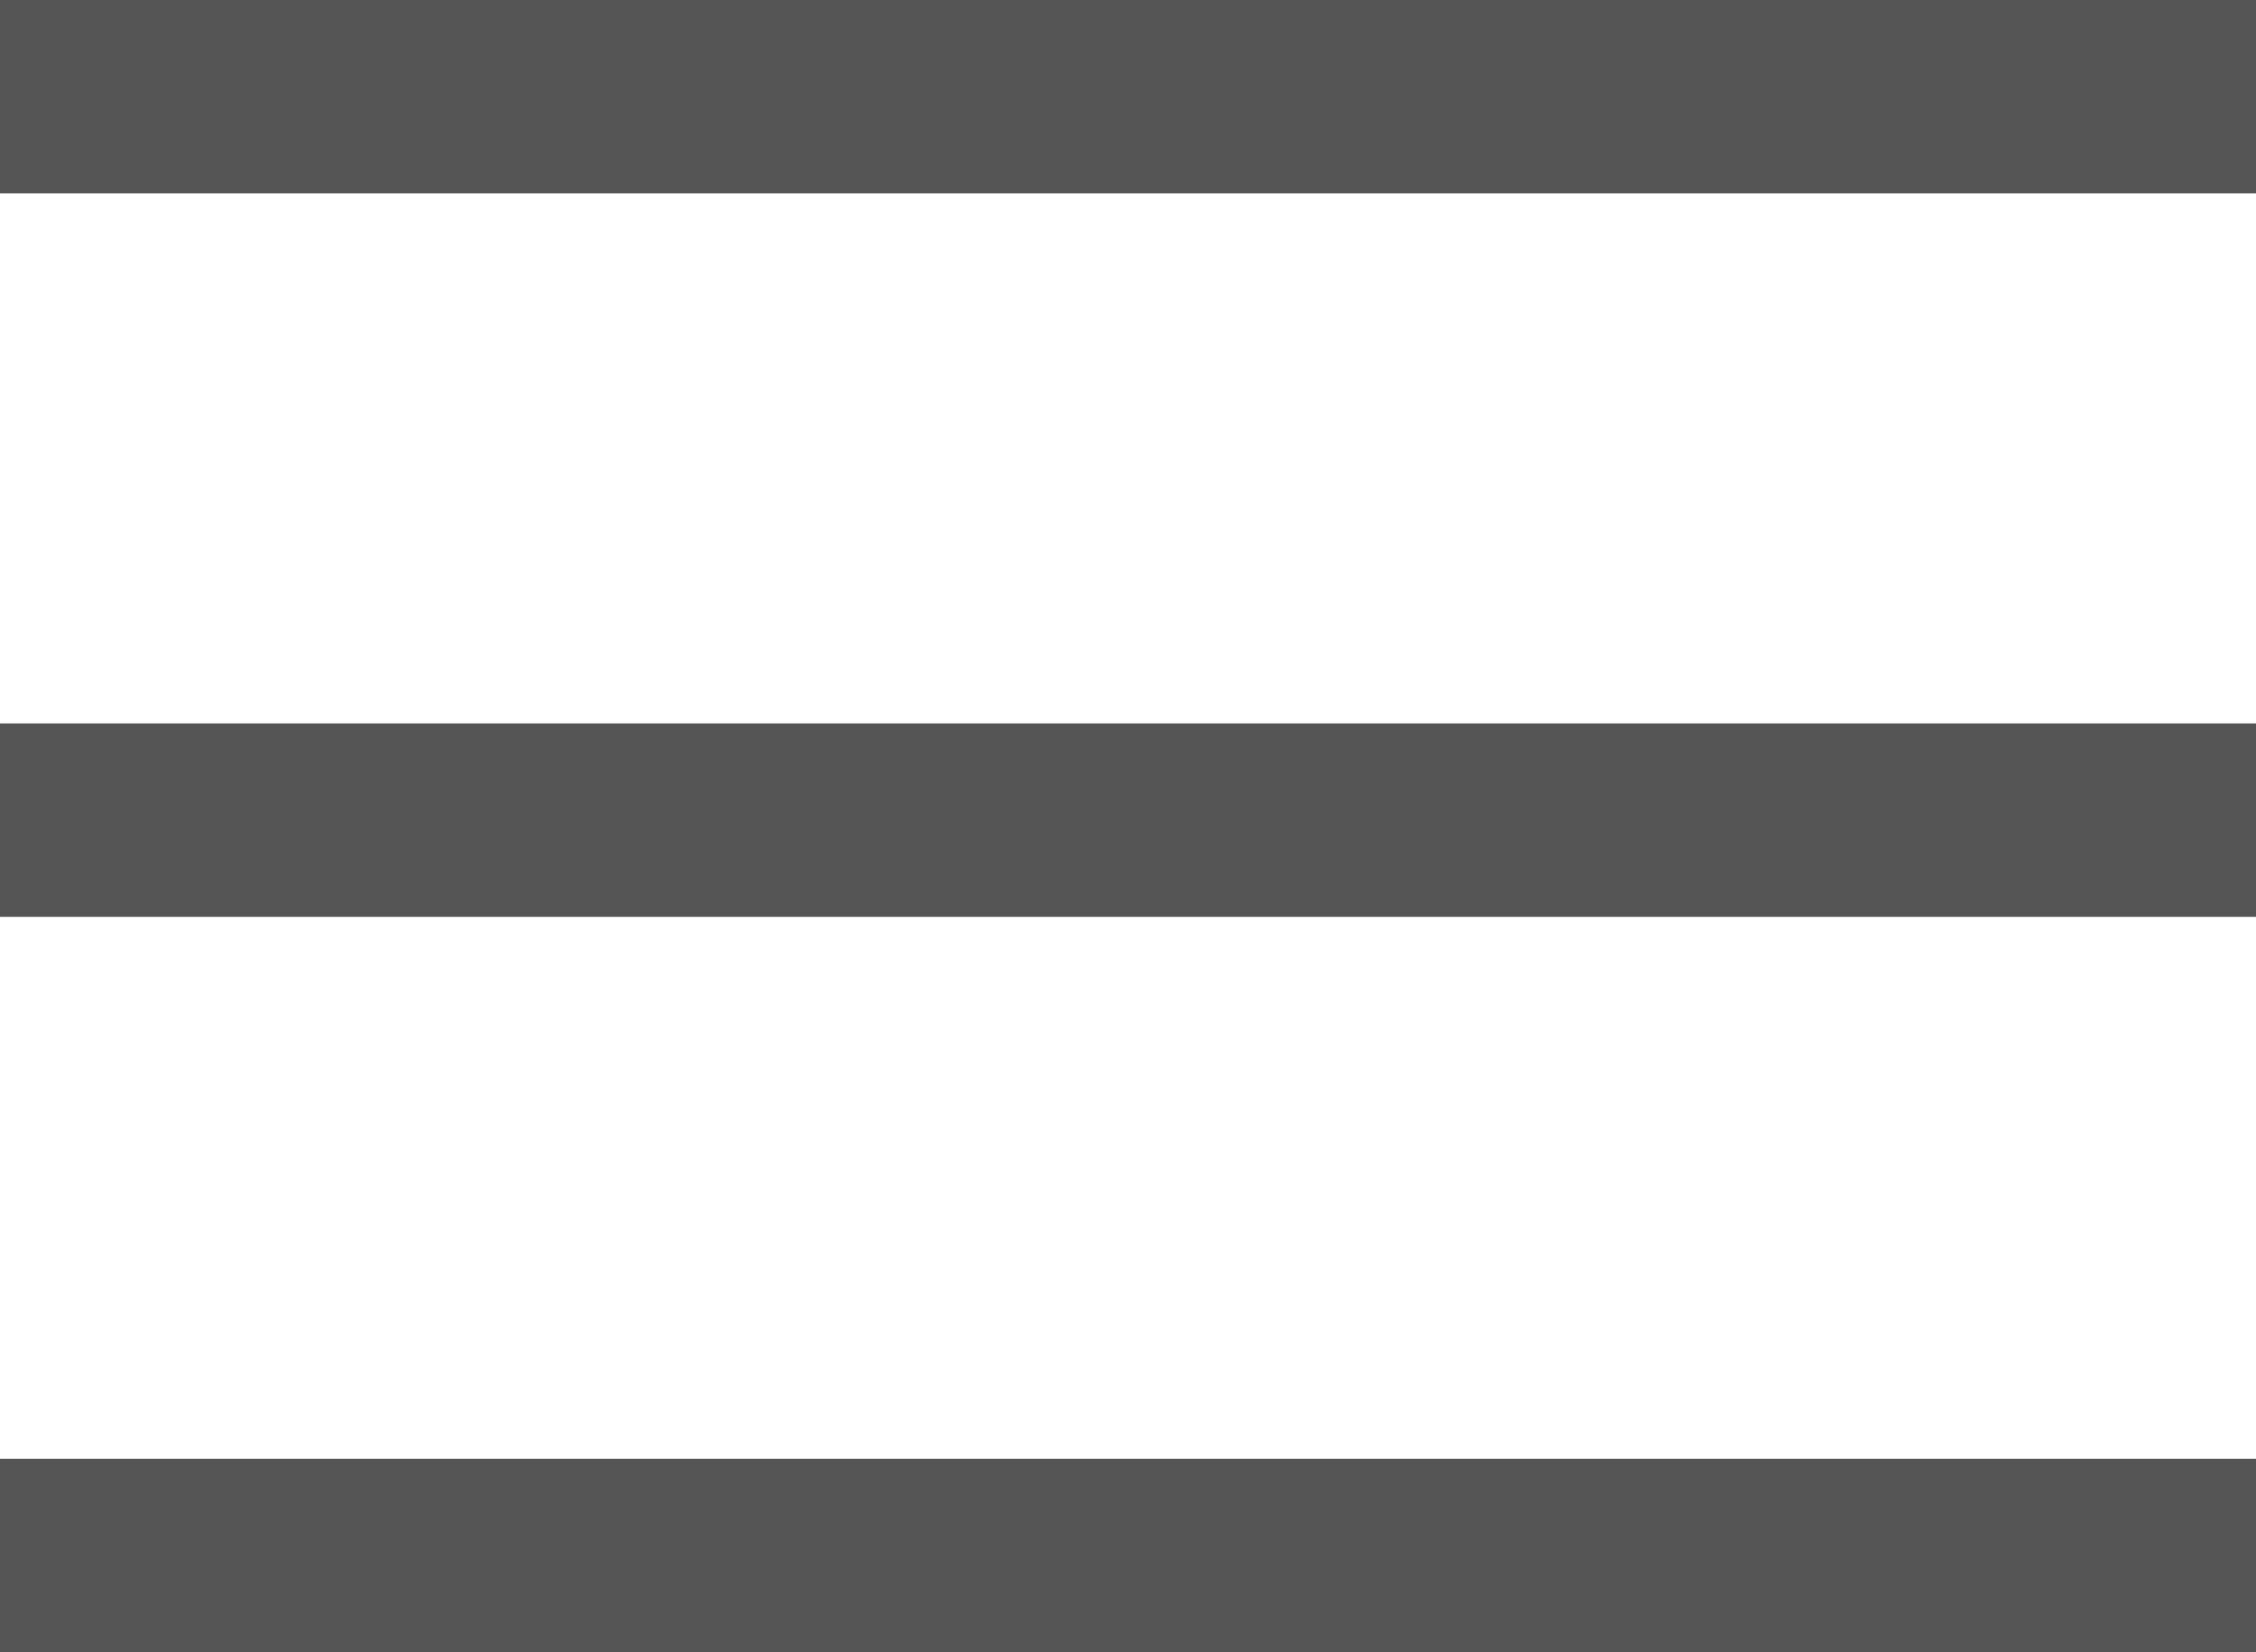<svg xmlns="http://www.w3.org/2000/svg" width="21.844" height="16" viewBox="0 0 21.844 16"><defs><style>.a{fill:#555;}</style></defs><g transform="translate(0 -46.06)"><g transform="translate(0 46.06)"><g transform="translate(0 0)"><rect class="a" width="21.844" height="1.873"/></g><g transform="translate(0 7.006)"><rect class="a" width="21.844" height="1.873"/></g><g transform="translate(0 14.127)"><rect class="a" width="21.844" height="1.873"/></g></g></g></svg>